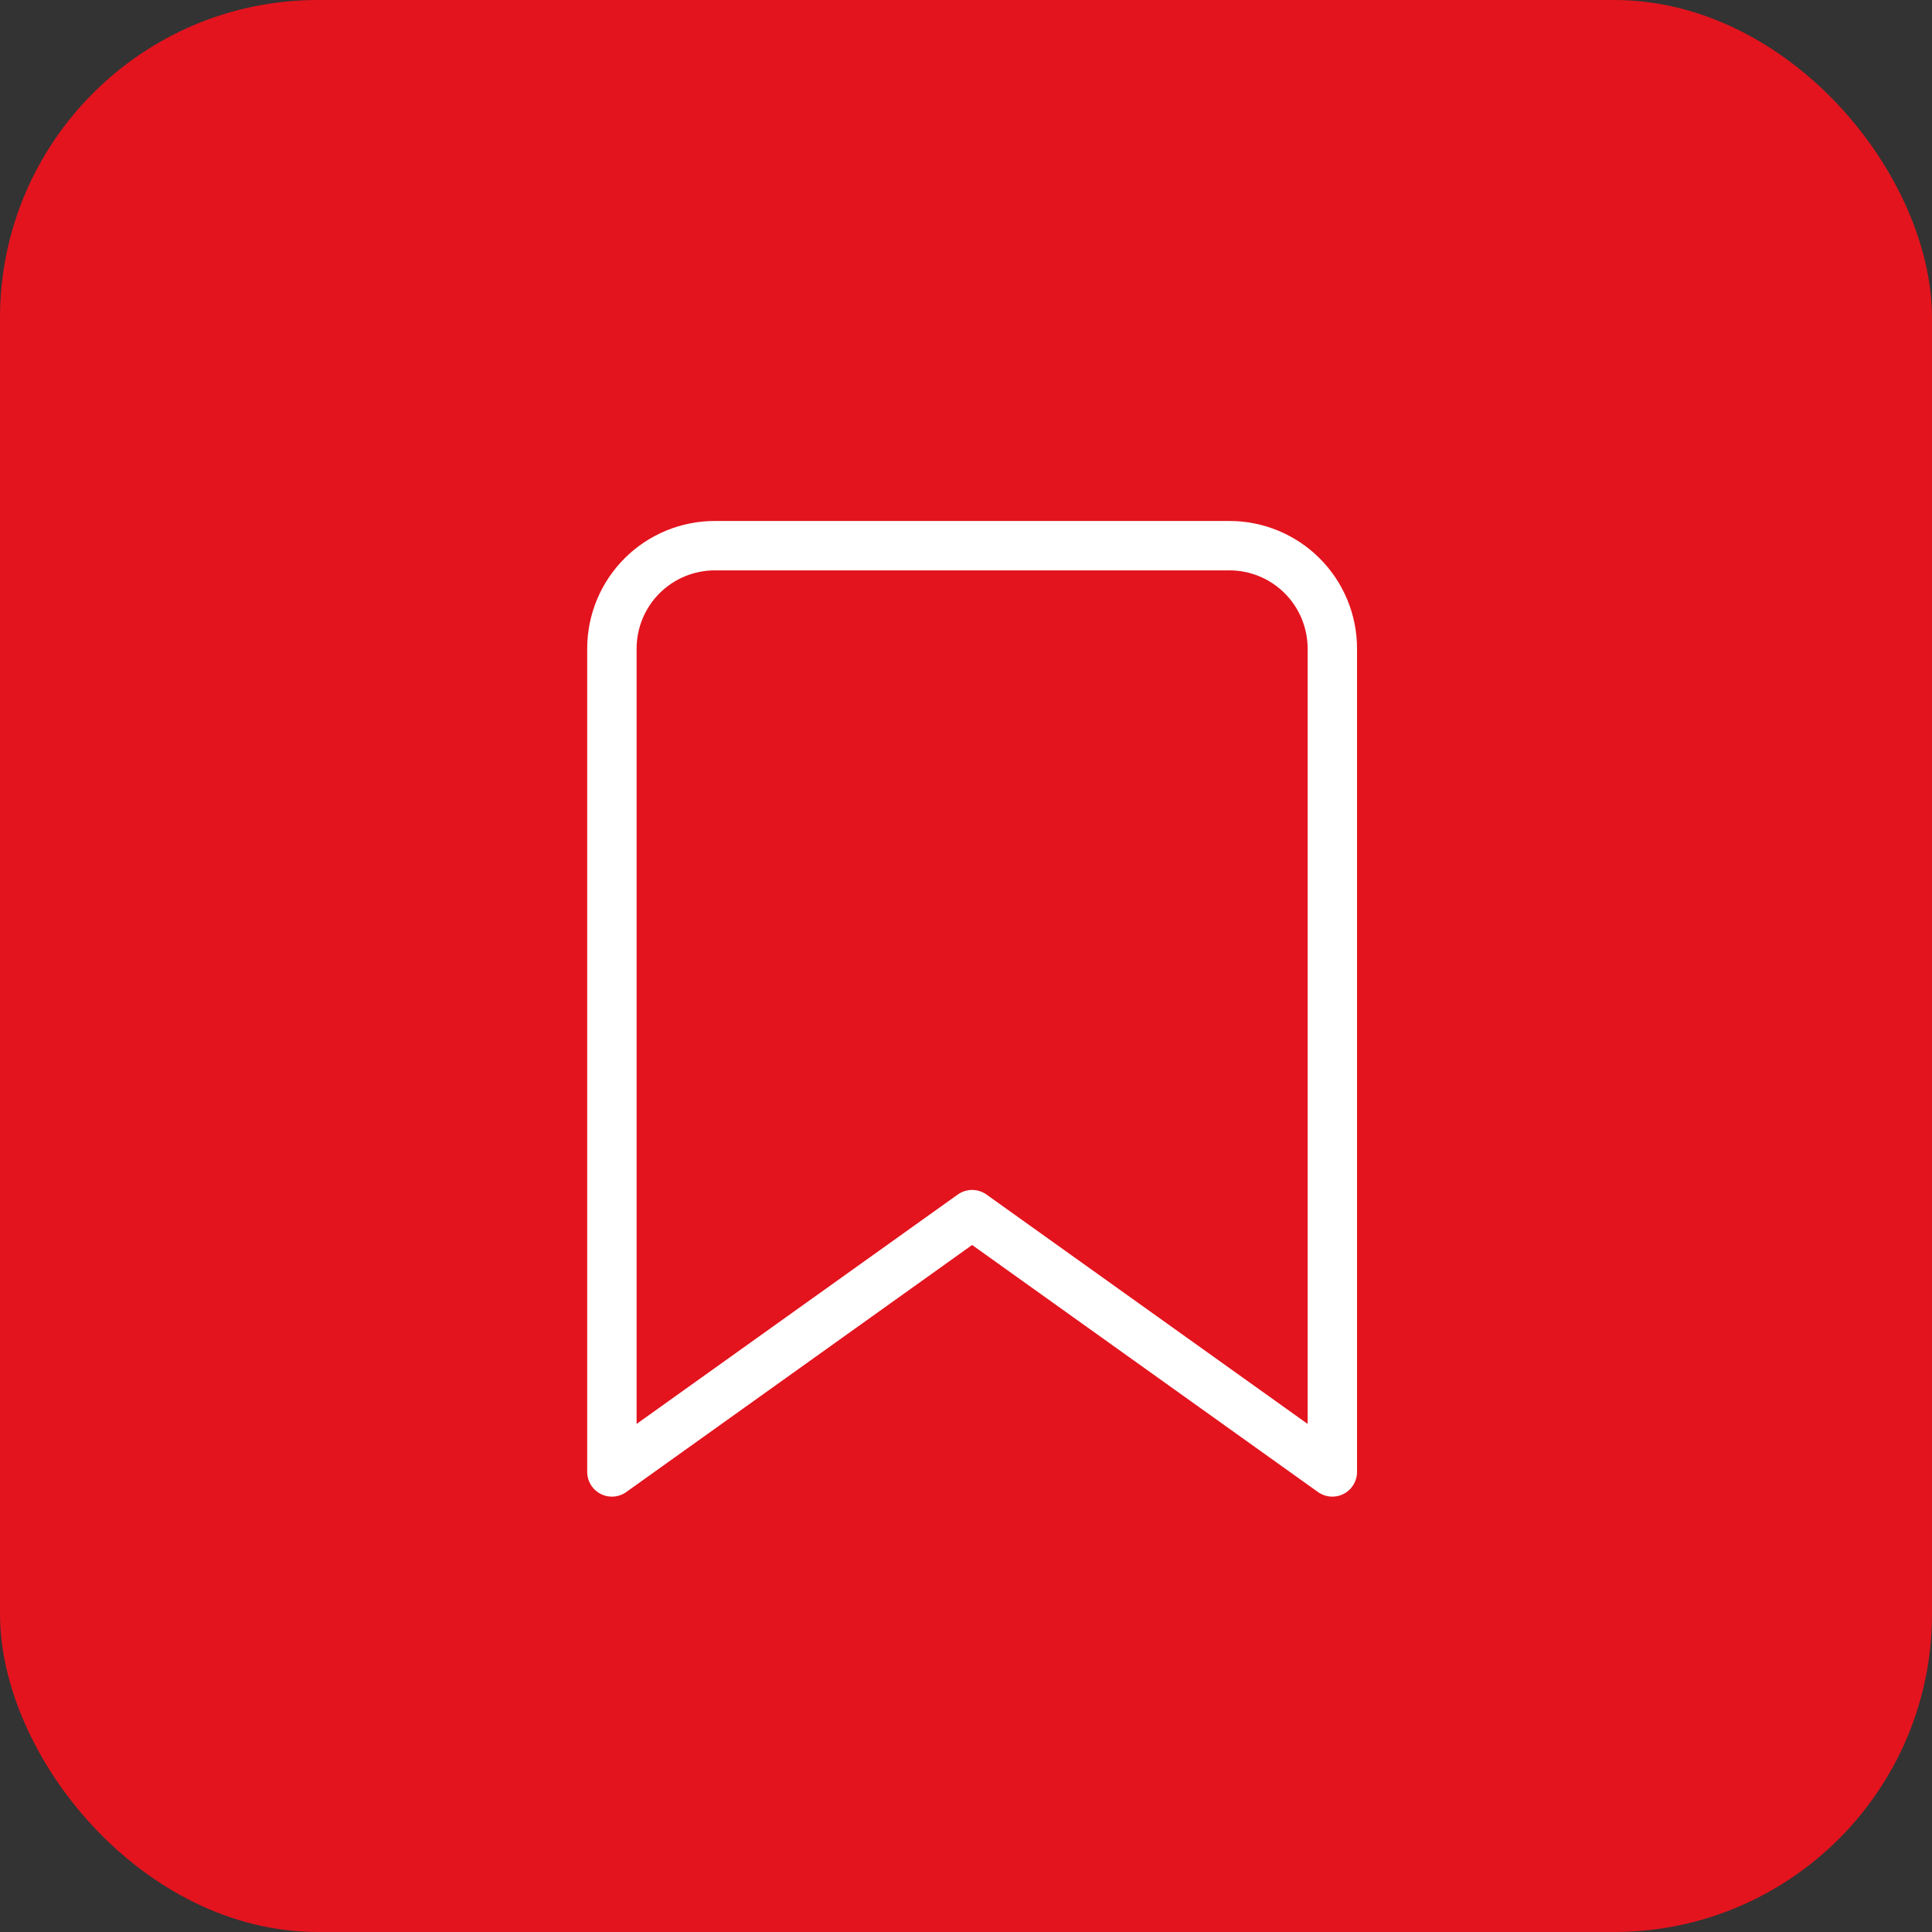 <?xml version="1.0" encoding="UTF-8"?> <svg xmlns="http://www.w3.org/2000/svg" width="158" height="158" viewBox="0 0 158 158" fill="none"><rect x="0" y="0" width="158" height="158" fill="#333333" stroke="none"/><rect width="158" height="158" rx="26" fill="#E3141E"></rect><path d="M108.959 120.375L79.5 99.333L50.042 120.375V53.042C50.042 50.809 50.929 48.669 52.507 47.09C54.086 45.512 56.226 44.625 58.459 44.625H100.542C102.774 44.625 104.915 45.512 106.493 47.09C108.072 48.669 108.959 50.809 108.959 53.042V120.375Z" stroke="white" stroke-width="4.04" stroke-linecap="round" stroke-linejoin="round"></path></svg> 